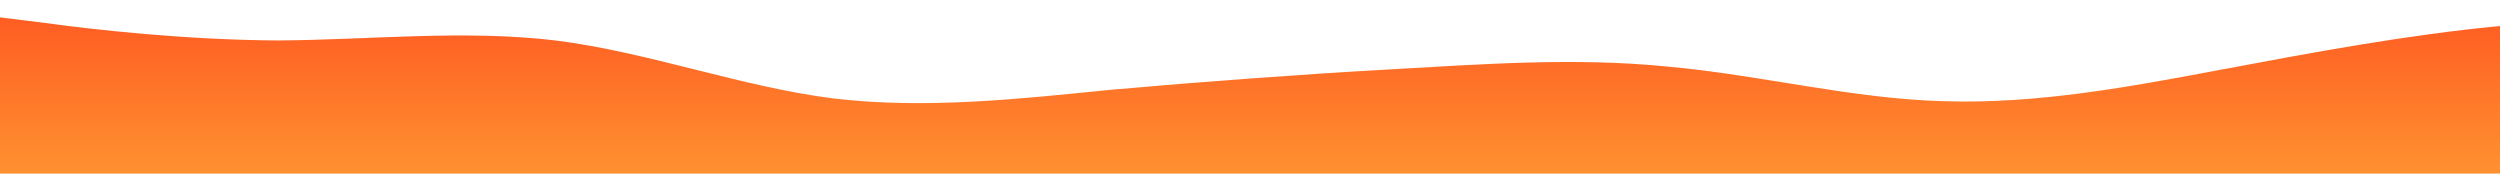 <svg id="wave" style="transform:rotate(0deg); transition: 0.3s" viewBox="0 0 1440 100" version="1.1" xmlns="http://www.w3.org/2000/svg"><defs><linearGradient id="sw-gradient-0" x1="0" x2="0" y1="1" y2="0"><stop stop-color="rgba(255, 145, 48, 1)" offset="0%"></stop><stop stop-color="rgba(255, 91, 34, 1)" offset="100%"></stop></linearGradient></defs><path style="transform:translate(0, 0px); opacity:1" fill="url(#sw-gradient-0)" d="M0,10L26.7,13.3C53.3,17,107,23,160,23.3C213.3,23,267,17,320,23.3C373.3,30,427,50,480,56.7C533.3,63,587,57,640,51.7C693.3,47,747,43,800,40C853.3,37,907,33,960,38.3C1013.3,43,1067,57,1120,58.3C1173.3,60,1227,50,1280,40C1333.3,30,1387,20,1440,15C1493.3,10,1547,10,1600,15C1653.3,20,1707,30,1760,31.7C1813.3,33,1867,27,1920,20C1973.3,13,2027,7,2080,13.3C2133.3,20,2187,40,2240,53.3C2293.3,67,2347,73,2400,66.7C2453.3,60,2507,40,2560,28.3C2613.3,17,2667,13,2720,18.3C2773.3,23,2827,37,2880,43.3C2933.3,50,2987,50,3040,46.7C3093.3,43,3147,37,3200,41.7C3253.3,47,3307,63,3360,60C3413.3,57,3467,33,3520,33.3C3573.3,33,3627,57,3680,65C3733.3,73,3787,67,3813,63.3L3840,60L3840,100L3813.3,100C3786.7,100,3733,100,3680,100C3626.7,100,3573,100,3520,100C3466.7,100,3413,100,3360,100C3306.7,100,3253,100,3200,100C3146.7,100,3093,100,3040,100C2986.7,100,2933,100,2880,100C2826.7,100,2773,100,2720,100C2666.7,100,2613,100,2560,100C2506.7,100,2453,100,2400,100C2346.7,100,2293,100,2240,100C2186.7,100,2133,100,2080,100C2026.7,100,1973,100,1920,100C1866.7,100,1813,100,1760,100C1706.7,100,1653,100,1600,100C1546.7,100,1493,100,1440,100C1386.7,100,1333,100,1280,100C1226.7,100,1173,100,1120,100C1066.7,100,1013,100,960,100C906.7,100,853,100,800,100C746.7,100,693,100,640,100C586.7,100,533,100,480,100C426.7,100,373,100,320,100C266.7,100,213,100,160,100C106.7,100,53,100,27,100L0,100Z"></path></svg>